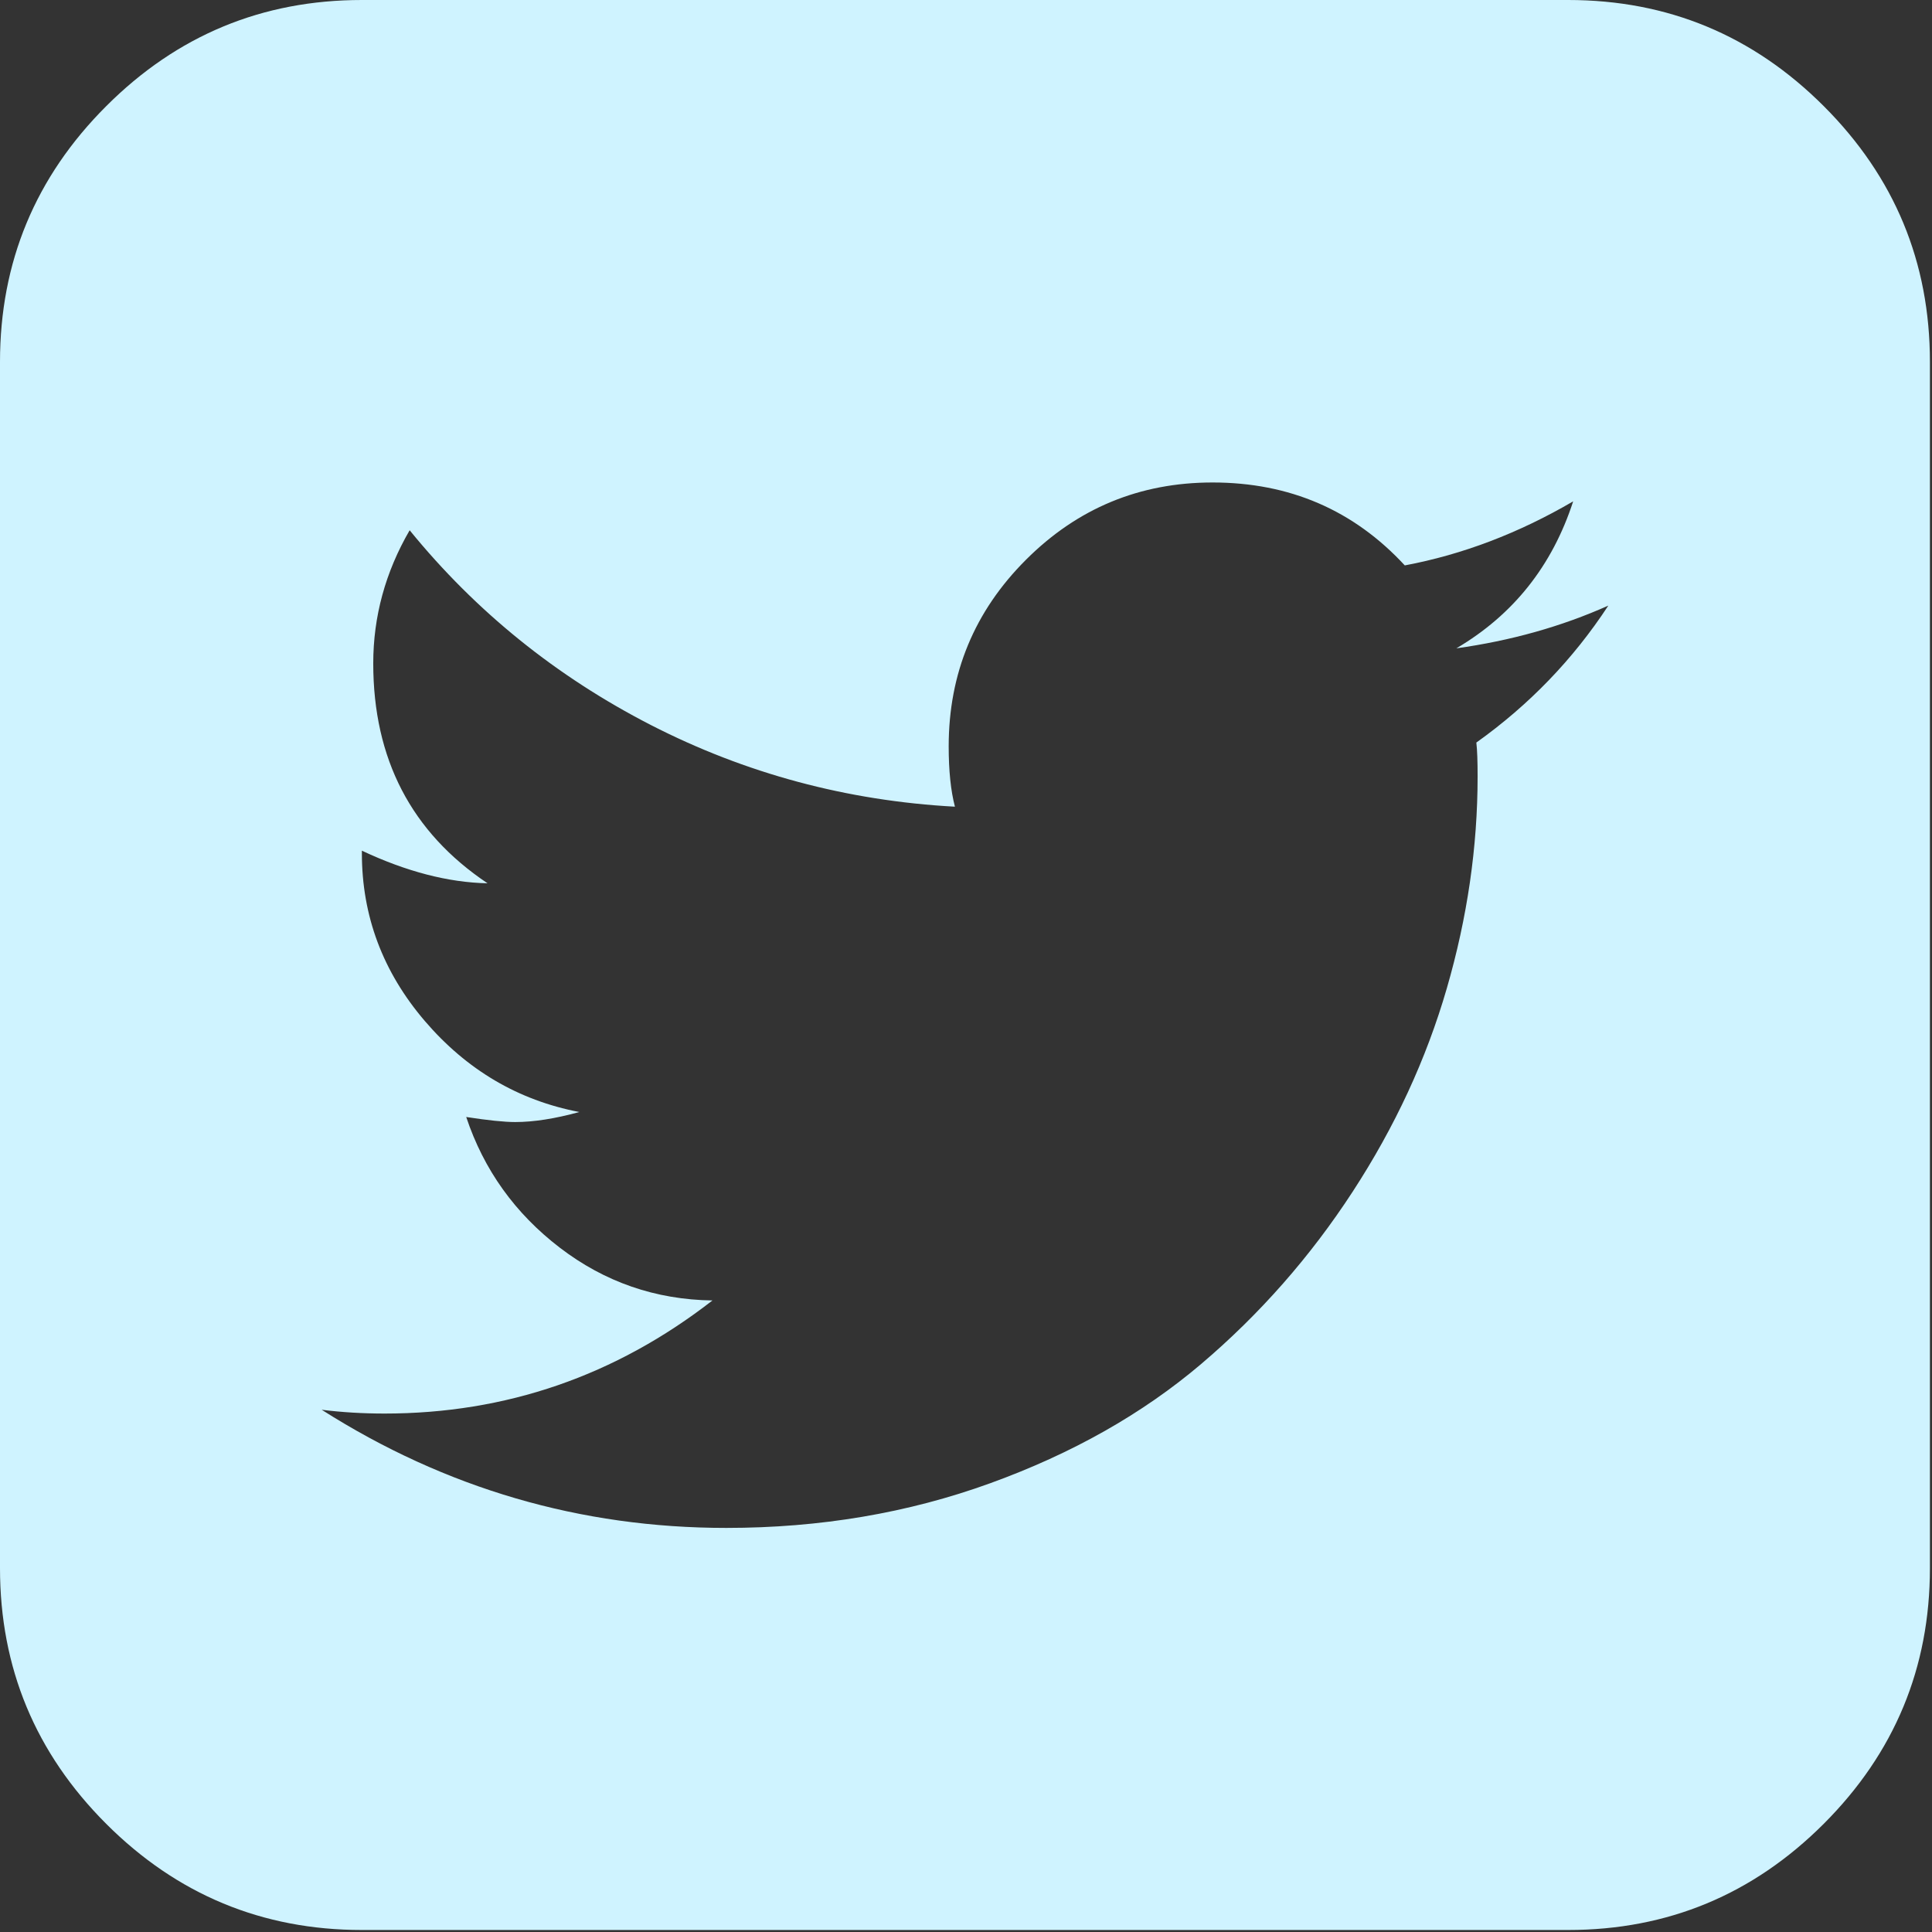 <?xml version="1.0" encoding="UTF-8"?>
<svg width="26px" height="26px" viewBox="0 0 26 26" version="1.1" xmlns="http://www.w3.org/2000/svg" xmlns:xlink="http://www.w3.org/1999/xlink">
    <rect x="0" y="0" width="26" height="26" fill="#333333" stroke="none"/>
    <title>59D40876-BD80-4404-9DBB-2F6B22D1A25F</title>
    <g id="Icon" stroke="none" stroke-width="1" fill="none" fill-rule="evenodd">
        <g id="Icon/Social/Blue-Light/Twitter" fill="#CFF3FF" fill-rule="nonzero">
            <g id="twitter-sign">
                <path d="M24.544,1.429 C23.591,0.476 22.444,0 21.103,0 L4.87,0 C3.529,0 2.381,0.476 1.429,1.429 C0.476,2.381 0,3.528 0,4.87 L0,21.103 C0,22.444 0.476,23.591 1.429,24.544 C2.381,25.496 3.529,25.973 4.87,25.973 L21.103,25.973 C22.444,25.973 23.591,25.496 24.543,24.544 C25.496,23.591 25.972,22.444 25.972,21.103 L25.972,4.87 C25.972,3.528 25.496,2.381 24.544,1.429 Z M19.868,9.993 C19.88,10.095 19.885,10.247 19.885,10.45 C19.885,11.397 19.747,12.347 19.471,13.299 C19.195,14.252 18.772,15.165 18.203,16.038 C17.634,16.912 16.955,17.684 16.166,18.355 C15.377,19.025 14.43,19.561 13.325,19.961 C12.22,20.362 11.036,20.562 9.774,20.562 C7.813,20.562 5.998,20.032 4.329,18.972 C4.6,19.006 4.882,19.023 5.175,19.023 C6.809,19.023 8.281,18.516 9.588,17.501 C8.822,17.49 8.137,17.253 7.534,16.791 C6.931,16.329 6.511,15.743 6.274,15.032 C6.567,15.077 6.787,15.1 6.933,15.1 C7.181,15.1 7.469,15.055 7.796,14.965 C6.973,14.807 6.28,14.398 5.716,13.739 C5.152,13.079 4.87,12.327 4.87,11.482 L4.87,11.448 C5.468,11.729 6.031,11.876 6.561,11.887 C5.535,11.2 5.023,10.213 5.023,8.928 C5.023,8.297 5.186,7.699 5.513,7.136 C6.403,8.229 7.486,9.103 8.759,9.757 C10.033,10.41 11.397,10.777 12.851,10.856 C12.795,10.642 12.767,10.371 12.767,10.044 C12.767,9.063 13.113,8.226 13.807,7.533 C14.5,6.84 15.337,6.493 16.318,6.493 C17.355,6.493 18.217,6.865 18.905,7.609 C19.683,7.463 20.438,7.175 21.171,6.747 C20.889,7.615 20.365,8.274 19.599,8.725 C20.331,8.623 21.013,8.432 21.644,8.15 C21.171,8.872 20.579,9.486 19.868,9.993 Z" id="Shape"></path>
            </g>
        </g>
    </g>
</svg>